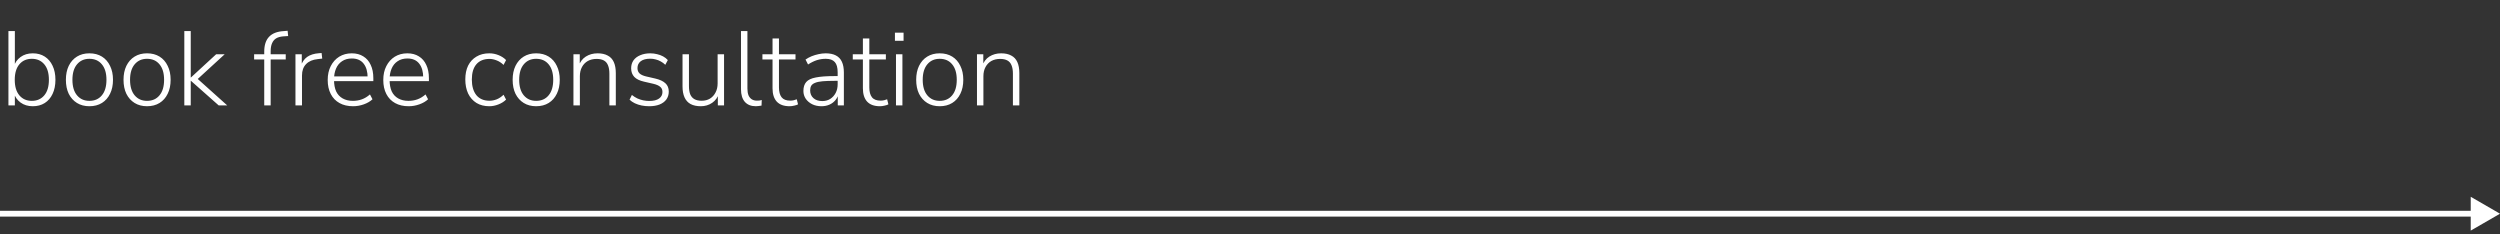 <?xml version="1.0" encoding="UTF-8"?> <svg xmlns="http://www.w3.org/2000/svg" width="427" height="40" viewBox="0 0 427 40" fill="none"><rect x="0" y="0" width="427" height="40" fill="#333333" stroke="none"/><path d="M427 36.5L422 33.613V39.387L427 36.5ZM0 37H422.5V36H0V37Z" fill="white"></path><path d="M5.598 18.144C4.782 18.144 4.086 17.934 3.51 17.514C2.934 17.094 2.544 16.53 2.34 15.822H2.538V18H1.44V5.31H2.538V11.43H2.34C2.544 10.722 2.934 10.158 3.51 9.738C4.086 9.318 4.782 9.108 5.598 9.108C6.39 9.108 7.074 9.294 7.65 9.666C8.226 10.038 8.67 10.56 8.982 11.232C9.306 11.904 9.468 12.702 9.468 13.626C9.468 14.55 9.306 15.354 8.982 16.038C8.67 16.71 8.22 17.232 7.632 17.604C7.056 17.964 6.378 18.144 5.598 18.144ZM5.436 17.226C6.324 17.226 7.032 16.914 7.56 16.29C8.088 15.666 8.352 14.778 8.352 13.626C8.352 12.486 8.088 11.604 7.56 10.98C7.032 10.356 6.324 10.044 5.436 10.044C4.548 10.044 3.84 10.356 3.312 10.98C2.784 11.604 2.52 12.486 2.52 13.626C2.52 14.778 2.784 15.666 3.312 16.29C3.84 16.914 4.548 17.226 5.436 17.226ZM15.268 18.144C14.451 18.144 13.743 17.958 13.143 17.586C12.543 17.214 12.075 16.692 11.739 16.02C11.415 15.348 11.254 14.55 11.254 13.626C11.254 12.714 11.415 11.922 11.739 11.25C12.075 10.566 12.543 10.038 13.143 9.666C13.743 9.294 14.451 9.108 15.268 9.108C16.096 9.108 16.809 9.294 17.41 9.666C18.009 10.038 18.471 10.566 18.796 11.25C19.131 11.922 19.299 12.714 19.299 13.626C19.299 14.55 19.131 15.348 18.796 16.02C18.471 16.692 18.009 17.214 17.41 17.586C16.809 17.958 16.096 18.144 15.268 18.144ZM15.268 17.226C16.168 17.226 16.875 16.914 17.392 16.29C17.919 15.666 18.183 14.778 18.183 13.626C18.183 12.486 17.919 11.604 17.392 10.98C16.875 10.356 16.168 10.044 15.268 10.044C14.392 10.044 13.69 10.356 13.162 10.98C12.633 11.604 12.37 12.486 12.37 13.626C12.37 14.778 12.633 15.666 13.162 16.29C13.69 16.914 14.392 17.226 15.268 17.226ZM25.111 18.144C24.295 18.144 23.587 17.958 22.987 17.586C22.387 17.214 21.919 16.692 21.583 16.02C21.259 15.348 21.097 14.55 21.097 13.626C21.097 12.714 21.259 11.922 21.583 11.25C21.919 10.566 22.387 10.038 22.987 9.666C23.587 9.294 24.295 9.108 25.111 9.108C25.939 9.108 26.653 9.294 27.253 9.666C27.853 10.038 28.315 10.566 28.639 11.25C28.975 11.922 29.143 12.714 29.143 13.626C29.143 14.55 28.975 15.348 28.639 16.02C28.315 16.692 27.853 17.214 27.253 17.586C26.653 17.958 25.939 18.144 25.111 18.144ZM25.111 17.226C26.011 17.226 26.719 16.914 27.235 16.29C27.763 15.666 28.027 14.778 28.027 13.626C28.027 12.486 27.763 11.604 27.235 10.98C26.719 10.356 26.011 10.044 25.111 10.044C24.235 10.044 23.533 10.356 23.005 10.98C22.477 11.604 22.213 12.486 22.213 13.626C22.213 14.778 22.477 15.666 23.005 16.29C23.533 16.914 24.235 17.226 25.111 17.226ZM31.481 18V5.31H32.579V13.23H32.615L36.917 9.27H38.375L33.389 13.842V13.14L38.807 18H37.349L32.615 13.806H32.579V18H31.481ZM45.131 18V10.152H43.403V9.27H45.419L45.131 9.558V8.838C45.131 7.71 45.407 6.858 45.959 6.282C46.511 5.694 47.357 5.37 48.497 5.31L49.127 5.256L49.217 6.156L48.389 6.21C47.897 6.246 47.489 6.36 47.165 6.552C46.853 6.744 46.619 7.026 46.463 7.398C46.307 7.758 46.229 8.208 46.229 8.748V9.522L46.067 9.27H48.803V10.152H46.229V18H45.131ZM50.465 18V9.27H51.545V11.322H51.365C51.593 10.614 51.959 10.08 52.463 9.72C52.979 9.36 53.651 9.15 54.479 9.09L54.929 9.054L55.037 10.008L54.263 10.098C53.411 10.182 52.751 10.464 52.283 10.944C51.815 11.424 51.581 12.072 51.581 12.888V18H50.465ZM60.31 18.144C59.41 18.144 58.636 17.964 57.988 17.604C57.34 17.244 56.842 16.728 56.494 16.056C56.146 15.384 55.972 14.586 55.972 13.662C55.972 12.75 56.146 11.958 56.494 11.286C56.842 10.602 57.322 10.068 57.934 9.684C58.558 9.3 59.272 9.108 60.076 9.108C60.856 9.108 61.516 9.282 62.056 9.63C62.608 9.966 63.028 10.452 63.316 11.088C63.616 11.712 63.766 12.468 63.766 13.356V13.86H56.764V13.05H63.082L62.794 13.284C62.794 12.252 62.566 11.448 62.11 10.872C61.654 10.284 60.982 9.99 60.094 9.99C59.434 9.99 58.876 10.146 58.42 10.458C57.964 10.758 57.622 11.178 57.394 11.718C57.166 12.246 57.052 12.858 57.052 13.554V13.644C57.052 14.412 57.172 15.066 57.412 15.606C57.664 16.134 58.036 16.536 58.528 16.812C59.02 17.088 59.602 17.226 60.274 17.226C60.814 17.226 61.318 17.142 61.786 16.974C62.266 16.806 62.734 16.524 63.19 16.128L63.622 16.956C63.238 17.316 62.746 17.604 62.146 17.82C61.546 18.036 60.934 18.144 60.31 18.144ZM69.802 18.144C68.903 18.144 68.129 17.964 67.481 17.604C66.832 17.244 66.335 16.728 65.987 16.056C65.638 15.384 65.465 14.586 65.465 13.662C65.465 12.75 65.638 11.958 65.987 11.286C66.335 10.602 66.814 10.068 67.427 9.684C68.05 9.3 68.764 9.108 69.569 9.108C70.349 9.108 71.008 9.282 71.549 9.63C72.1 9.966 72.52 10.452 72.808 11.088C73.109 11.712 73.258 12.468 73.258 13.356V13.86H66.257V13.05H72.575L72.287 13.284C72.287 12.252 72.058 11.448 71.603 10.872C71.147 10.284 70.475 9.99 69.587 9.99C68.927 9.99 68.368 10.146 67.912 10.458C67.457 10.758 67.115 11.178 66.886 11.718C66.659 12.246 66.544 12.858 66.544 13.554V13.644C66.544 14.412 66.665 15.066 66.904 15.606C67.156 16.134 67.528 16.536 68.02 16.812C68.513 17.088 69.094 17.226 69.766 17.226C70.306 17.226 70.811 17.142 71.278 16.974C71.758 16.806 72.227 16.524 72.683 16.128L73.115 16.956C72.731 17.316 72.239 17.604 71.638 17.82C71.038 18.036 70.427 18.144 69.802 18.144ZM83.578 18.144C82.726 18.144 81.994 17.958 81.382 17.586C80.77 17.202 80.296 16.668 79.96 15.984C79.636 15.288 79.474 14.484 79.474 13.572C79.474 12.648 79.636 11.856 79.96 11.196C80.296 10.536 80.77 10.026 81.382 9.666C81.994 9.294 82.726 9.108 83.578 9.108C84.118 9.108 84.64 9.21 85.144 9.414C85.66 9.618 86.092 9.9 86.44 10.26L86.008 11.088C85.636 10.728 85.24 10.47 84.82 10.314C84.4 10.146 83.998 10.062 83.614 10.062C82.642 10.062 81.892 10.368 81.364 10.98C80.848 11.58 80.59 12.45 80.59 13.59C80.59 14.718 80.848 15.606 81.364 16.254C81.892 16.89 82.642 17.208 83.614 17.208C83.998 17.208 84.4 17.13 84.82 16.974C85.24 16.806 85.636 16.542 86.008 16.182L86.44 17.01C86.092 17.358 85.654 17.634 85.126 17.838C84.61 18.042 84.094 18.144 83.578 18.144ZM91.574 18.144C90.758 18.144 90.05 17.958 89.45 17.586C88.85 17.214 88.382 16.692 88.046 16.02C87.722 15.348 87.56 14.55 87.56 13.626C87.56 12.714 87.722 11.922 88.046 11.25C88.382 10.566 88.85 10.038 89.45 9.666C90.05 9.294 90.758 9.108 91.574 9.108C92.402 9.108 93.116 9.294 93.716 9.666C94.316 10.038 94.778 10.566 95.102 11.25C95.438 11.922 95.606 12.714 95.606 13.626C95.606 14.55 95.438 15.348 95.102 16.02C94.778 16.692 94.316 17.214 93.716 17.586C93.116 17.958 92.402 18.144 91.574 18.144ZM91.574 17.226C92.474 17.226 93.182 16.914 93.698 16.29C94.226 15.666 94.49 14.778 94.49 13.626C94.49 12.486 94.226 11.604 93.698 10.98C93.182 10.356 92.474 10.044 91.574 10.044C90.698 10.044 89.996 10.356 89.468 10.98C88.94 11.604 88.676 12.486 88.676 13.626C88.676 14.778 88.94 15.666 89.468 16.29C89.996 16.914 90.698 17.226 91.574 17.226ZM97.944 18V9.27H99.024V11.304H98.826C99.066 10.584 99.474 10.038 100.05 9.666C100.638 9.294 101.31 9.108 102.066 9.108C102.762 9.108 103.338 9.234 103.794 9.486C104.262 9.726 104.61 10.098 104.838 10.602C105.066 11.106 105.18 11.736 105.18 12.492V18H104.082V12.582C104.082 12.006 104.004 11.532 103.848 11.16C103.704 10.788 103.47 10.512 103.146 10.332C102.822 10.152 102.408 10.062 101.904 10.062C101.328 10.062 100.824 10.182 100.392 10.422C99.972 10.662 99.642 11.004 99.402 11.448C99.162 11.892 99.042 12.414 99.042 13.014V18H97.944ZM110.86 18.144C110.428 18.144 110.002 18.102 109.582 18.018C109.174 17.934 108.79 17.808 108.43 17.64C108.082 17.472 107.782 17.268 107.53 17.028L107.926 16.218C108.226 16.458 108.538 16.656 108.862 16.812C109.186 16.956 109.516 17.064 109.852 17.136C110.2 17.208 110.548 17.244 110.896 17.244C111.628 17.244 112.186 17.106 112.57 16.83C112.954 16.554 113.146 16.182 113.146 15.714C113.146 15.33 113.02 15.036 112.768 14.832C112.528 14.616 112.132 14.442 111.58 14.31L110.014 13.95C109.258 13.782 108.7 13.512 108.34 13.14C107.98 12.756 107.8 12.264 107.8 11.664C107.8 11.148 107.932 10.698 108.196 10.314C108.472 9.93 108.856 9.636 109.348 9.432C109.852 9.216 110.428 9.108 111.076 9.108C111.472 9.108 111.856 9.156 112.228 9.252C112.6 9.336 112.942 9.462 113.254 9.63C113.566 9.798 113.836 10.008 114.064 10.26L113.632 11.07C113.404 10.842 113.146 10.65 112.858 10.494C112.582 10.338 112.294 10.224 111.994 10.152C111.694 10.068 111.382 10.026 111.058 10.026C110.362 10.026 109.822 10.17 109.438 10.458C109.066 10.746 108.88 11.136 108.88 11.628C108.88 12 108.994 12.3 109.222 12.528C109.462 12.756 109.834 12.93 110.338 13.05L111.904 13.41C112.684 13.59 113.266 13.86 113.65 14.22C114.034 14.568 114.226 15.042 114.226 15.642C114.226 16.158 114.088 16.608 113.812 16.992C113.536 17.364 113.146 17.652 112.642 17.856C112.138 18.048 111.544 18.144 110.86 18.144ZM119.69 18.144C118.994 18.144 118.412 18.018 117.944 17.766C117.488 17.514 117.146 17.136 116.918 16.632C116.69 16.128 116.576 15.504 116.576 14.76V9.27H117.674V14.706C117.674 15.27 117.746 15.738 117.89 16.11C118.046 16.482 118.286 16.758 118.61 16.938C118.934 17.118 119.342 17.208 119.834 17.208C120.374 17.208 120.848 17.088 121.256 16.848C121.664 16.596 121.982 16.248 122.21 15.804C122.45 15.36 122.57 14.838 122.57 14.238V9.27H123.668V18H122.606V15.894H122.822C122.594 16.626 122.198 17.184 121.634 17.568C121.07 17.952 120.422 18.144 119.69 18.144ZM129.099 18.144C128.283 18.144 127.653 17.892 127.209 17.388C126.777 16.884 126.561 16.17 126.561 15.246V5.31H127.659V15.12C127.659 15.576 127.719 15.96 127.839 16.272C127.971 16.572 128.157 16.8 128.397 16.956C128.637 17.112 128.931 17.19 129.279 17.19C129.435 17.19 129.579 17.184 129.711 17.172C129.855 17.148 129.987 17.118 130.107 17.082L130.071 18.036C129.891 18.072 129.723 18.096 129.567 18.108C129.411 18.132 129.255 18.144 129.099 18.144ZM134.865 18.144C133.893 18.144 133.161 17.88 132.669 17.352C132.189 16.824 131.949 16.068 131.949 15.084V10.152H130.221V9.27H131.949V6.57H133.047V9.27H135.873V10.152H133.047V14.94C133.047 15.672 133.197 16.23 133.497 16.614C133.797 16.998 134.295 17.19 134.991 17.19C135.195 17.19 135.393 17.166 135.585 17.118C135.777 17.058 135.945 17.004 136.089 16.956L136.305 17.82C136.173 17.904 135.963 17.976 135.675 18.036C135.387 18.108 135.117 18.144 134.865 18.144ZM140.3 18.144C139.712 18.144 139.184 18.03 138.716 17.802C138.26 17.574 137.894 17.262 137.618 16.866C137.354 16.47 137.222 16.026 137.222 15.534C137.222 14.886 137.384 14.376 137.708 14.004C138.032 13.632 138.578 13.374 139.346 13.23C140.114 13.074 141.17 12.996 142.514 12.996H143.288V13.806H142.532C141.728 13.806 141.05 13.83 140.498 13.878C139.958 13.926 139.532 14.016 139.22 14.148C138.908 14.268 138.686 14.436 138.554 14.652C138.434 14.868 138.374 15.132 138.374 15.444C138.374 15.984 138.56 16.422 138.932 16.758C139.304 17.094 139.808 17.262 140.444 17.262C140.96 17.262 141.41 17.142 141.794 16.902C142.19 16.65 142.502 16.308 142.73 15.876C142.958 15.444 143.072 14.952 143.072 14.4V12.348C143.072 11.544 142.91 10.962 142.586 10.602C142.262 10.23 141.746 10.044 141.038 10.044C140.51 10.044 140 10.122 139.508 10.278C139.028 10.434 138.53 10.68 138.014 11.016L137.582 10.17C137.894 9.954 138.236 9.768 138.608 9.612C138.992 9.456 139.388 9.336 139.796 9.252C140.216 9.156 140.624 9.108 141.02 9.108C141.728 9.108 142.31 9.228 142.766 9.468C143.234 9.708 143.576 10.068 143.792 10.548C144.02 11.028 144.134 11.646 144.134 12.402V18H143.09V15.894H143.27C143.162 16.362 142.97 16.764 142.694 17.1C142.418 17.436 142.076 17.694 141.668 17.874C141.26 18.054 140.804 18.144 140.3 18.144ZM150.298 18.144C149.326 18.144 148.594 17.88 148.102 17.352C147.622 16.824 147.382 16.068 147.382 15.084V10.152H145.654V9.27H147.382V6.57H148.48V9.27H151.306V10.152H148.48V14.94C148.48 15.672 148.63 16.23 148.93 16.614C149.23 16.998 149.728 17.19 150.424 17.19C150.628 17.19 150.826 17.166 151.018 17.118C151.21 17.058 151.378 17.004 151.522 16.956L151.738 17.82C151.606 17.904 151.396 17.976 151.108 18.036C150.82 18.108 150.55 18.144 150.298 18.144ZM152.854 6.966V5.58H154.33V6.966H152.854ZM153.034 18V9.27H154.132V18H153.034ZM160.498 18.144C159.682 18.144 158.974 17.958 158.374 17.586C157.774 17.214 157.306 16.692 156.97 16.02C156.646 15.348 156.484 14.55 156.484 13.626C156.484 12.714 156.646 11.922 156.97 11.25C157.306 10.566 157.774 10.038 158.374 9.666C158.974 9.294 159.682 9.108 160.498 9.108C161.326 9.108 162.04 9.294 162.64 9.666C163.24 10.038 163.702 10.566 164.026 11.25C164.362 11.922 164.53 12.714 164.53 13.626C164.53 14.55 164.362 15.348 164.026 16.02C163.702 16.692 163.24 17.214 162.64 17.586C162.04 17.958 161.326 18.144 160.498 18.144ZM160.498 17.226C161.398 17.226 162.106 16.914 162.622 16.29C163.15 15.666 163.414 14.778 163.414 13.626C163.414 12.486 163.15 11.604 162.622 10.98C162.106 10.356 161.398 10.044 160.498 10.044C159.622 10.044 158.92 10.356 158.392 10.98C157.864 11.604 157.6 12.486 157.6 13.626C157.6 14.778 157.864 15.666 158.392 16.29C158.92 16.914 159.622 17.226 160.498 17.226ZM166.868 18V9.27H167.948V11.304H167.75C167.99 10.584 168.398 10.038 168.974 9.666C169.562 9.294 170.234 9.108 170.99 9.108C171.686 9.108 172.262 9.234 172.718 9.486C173.186 9.726 173.534 10.098 173.762 10.602C173.99 11.106 174.104 11.736 174.104 12.492V18H173.006V12.582C173.006 12.006 172.928 11.532 172.772 11.16C172.628 10.788 172.394 10.512 172.07 10.332C171.746 10.152 171.332 10.062 170.828 10.062C170.252 10.062 169.748 10.182 169.316 10.422C168.896 10.662 168.566 11.004 168.326 11.448C168.086 11.892 167.966 12.414 167.966 13.014V18H166.868Z" fill="white"></path></svg> 